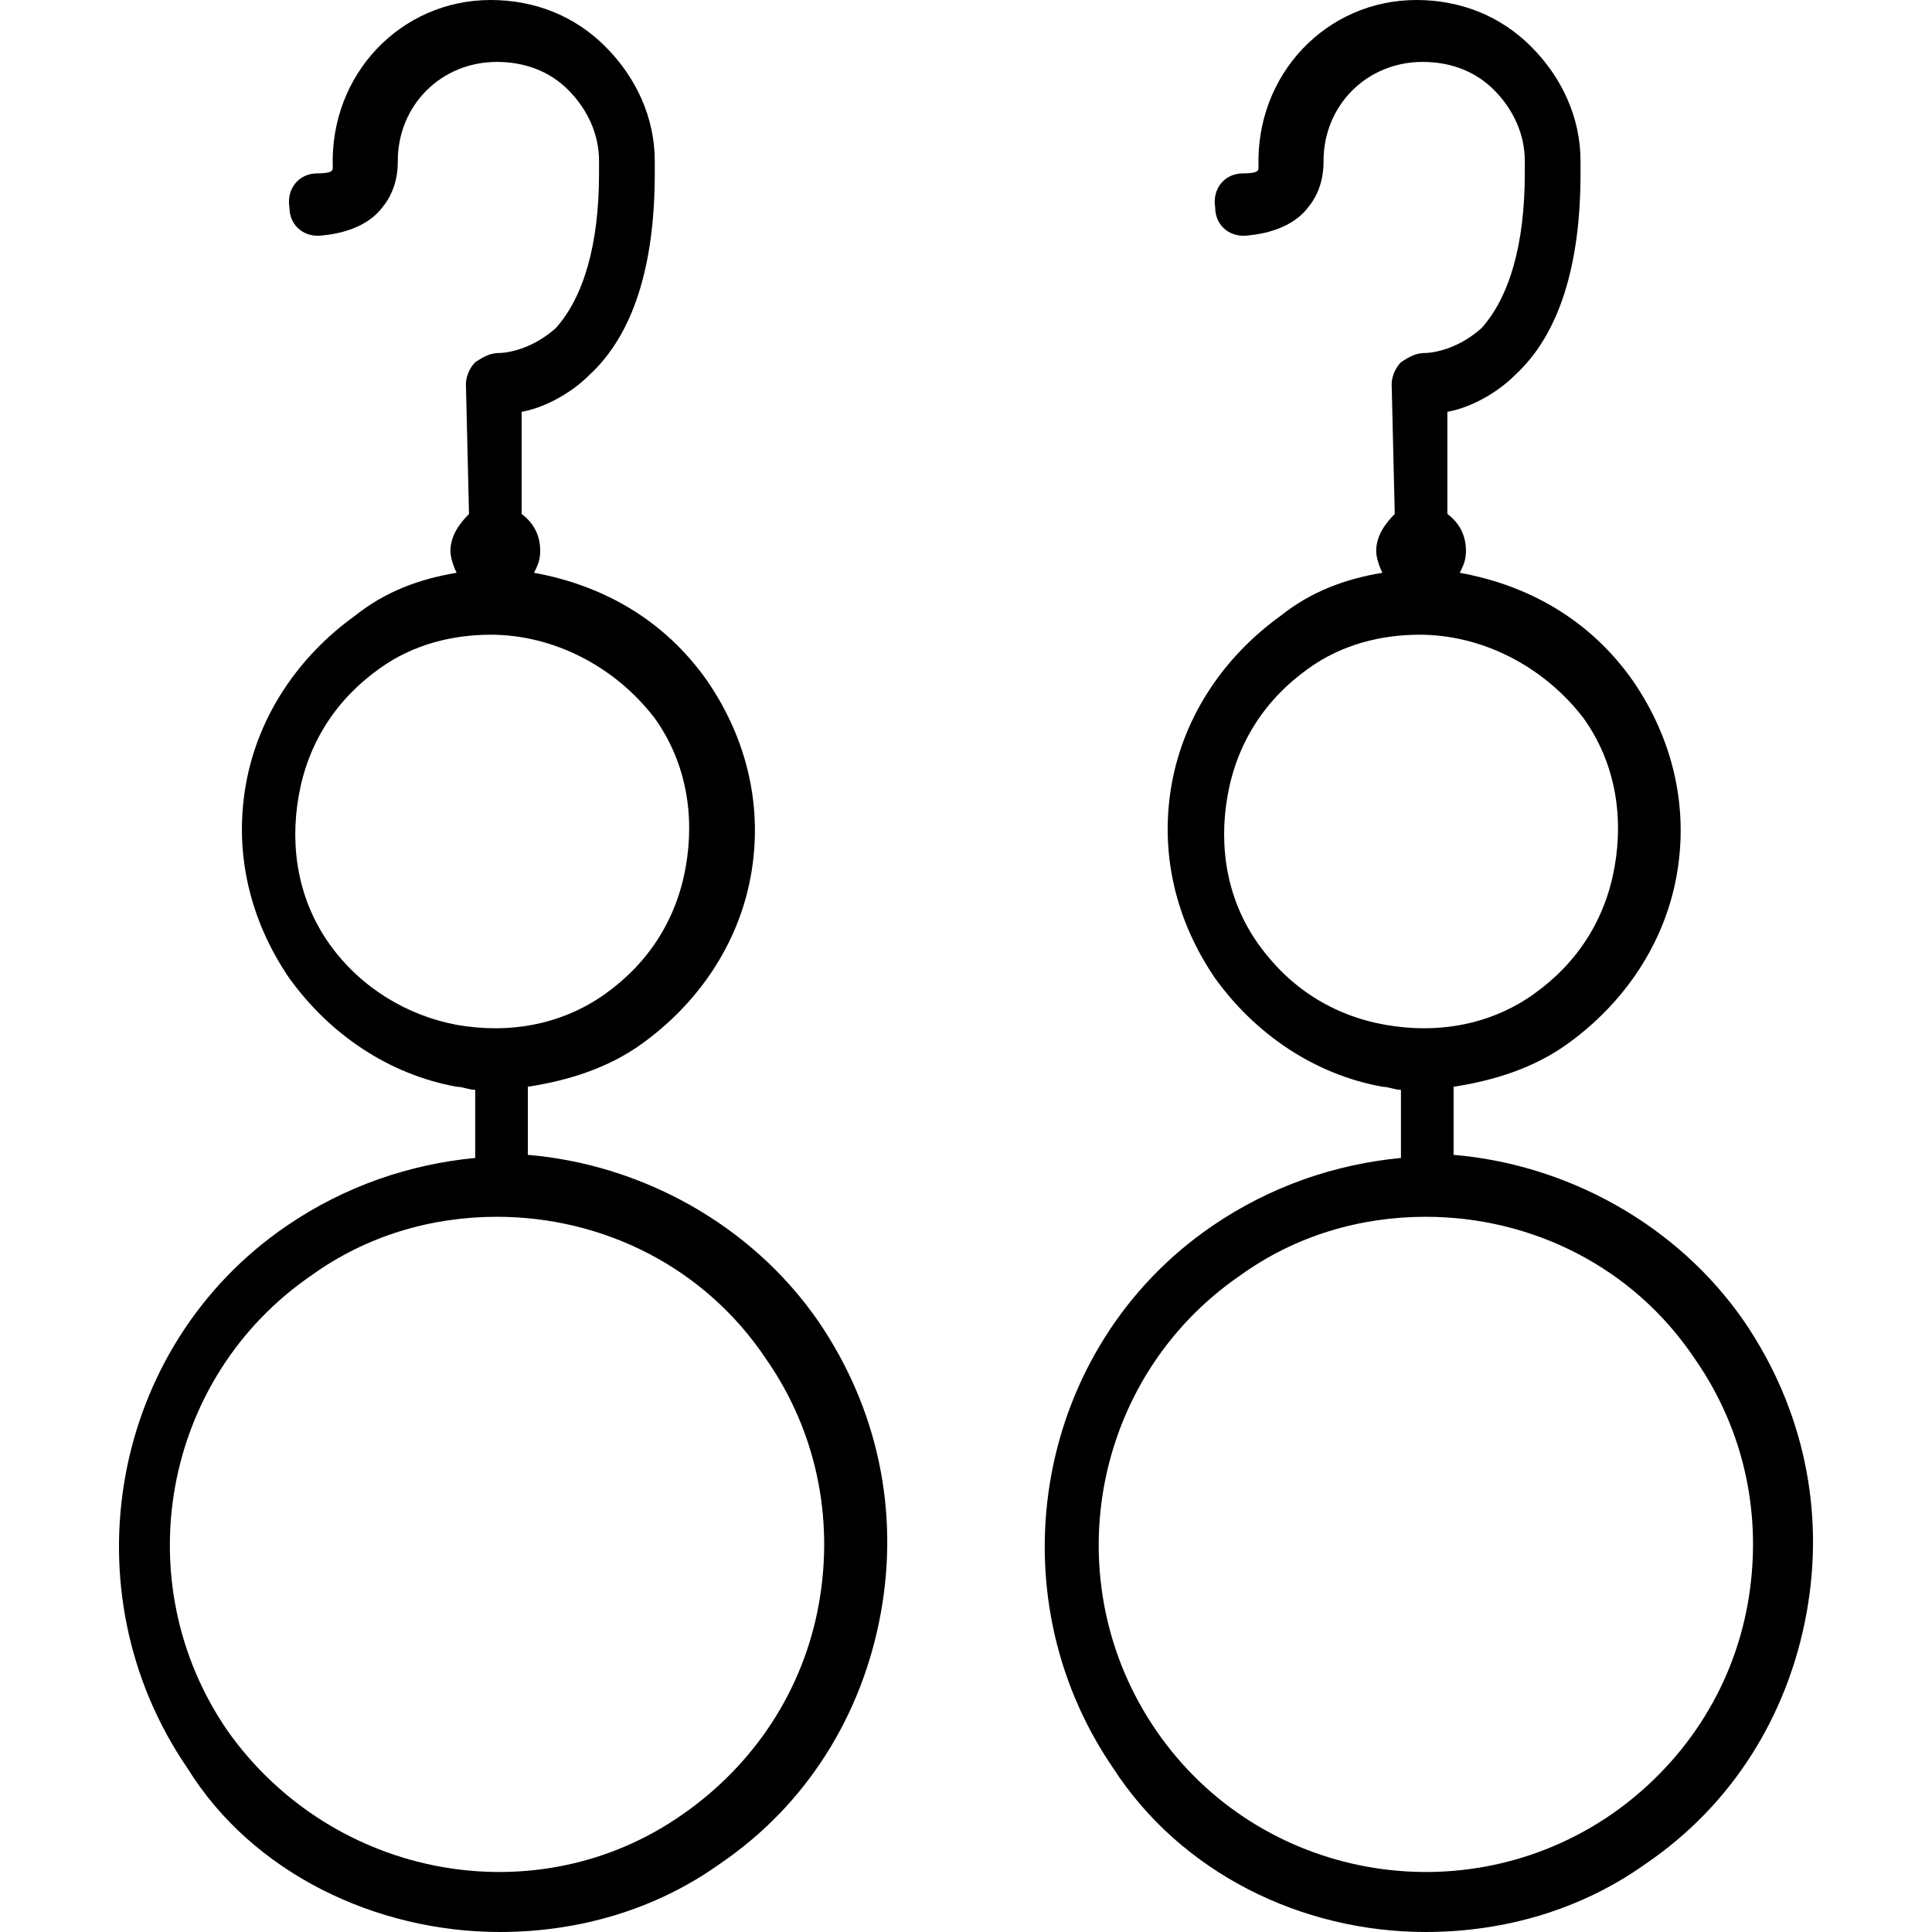 <?xml version="1.0" encoding="iso-8859-1"?>
<!-- Generator: Adobe Illustrator 19.0.0, SVG Export Plug-In . SVG Version: 6.00 Build 0)  -->
<svg xmlns="http://www.w3.org/2000/svg" xmlns:xlink="http://www.w3.org/1999/xlink" version="1.1" x="0px" y="0px" viewBox="0 0 319.488 319.488" style="enable-background:new 0 0 319.488 319.488;" xml:space="preserve">
<g>
	<g>
		<path d="M288.502,218.624c-11.264-16.384-29.696-26.112-48.128-27.648v-11.264c6.656-1.024,13.312-3.072,18.944-7.168    c9.216-6.656,15.872-16.384,17.92-27.648c2.048-11.264-0.512-22.528-7.168-32.256c-7.168-10.24-17.408-15.872-28.672-17.92    c0.512-1.024,1.024-2.048,1.024-3.584c0-2.56-1.024-4.608-3.072-6.144V68.096c3.072-0.512,7.68-2.56,11.264-6.144    c7.168-6.656,10.752-17.92,10.752-33.28v-2.048c0-7.168-3.072-13.824-8.192-18.944C248.054,2.56,241.398,0,234.23,0    c-14.848,0-26.624,12.288-26.112,27.648c0,0.512,0,1.024-2.56,1.024c-3.072,0-5.12,2.56-4.608,5.632    c0,3.072,2.56,5.12,5.632,4.608c5.12-0.512,8.192-2.56,9.728-4.608c2.56-3.072,2.56-6.656,2.56-7.68    c0-9.216,7.168-16.384,16.384-16.384c4.608,0,8.704,1.536,11.776,4.608c3.072,3.072,5.12,7.168,5.12,11.776v2.048    c0,11.776-2.56,20.48-7.168,25.6c-4.608,4.096-9.216,4.096-9.216,4.096c-1.536,0-2.56,0.512-4.096,1.536    c-1.024,1.024-1.536,2.56-1.536,3.584l0.512,21.504c-1.536,1.536-3.072,3.584-3.072,6.144c0,1.024,0.512,2.56,1.024,3.584    c-6.144,1.024-11.776,3.072-16.896,7.168c-9.216,6.656-15.872,16.384-17.92,27.648c-2.048,11.264,0.512,22.528,7.168,32.256    c6.656,9.216,16.384,15.872,27.648,17.92c1.024,0,2.048,0.512,3.072,0.512v11.264c-10.752,1.024-21.504,4.608-31.232,11.264    c-29.184,19.968-36.352,60.416-16.384,89.6c11.264,17.408,31.232,27.136,51.712,27.136c12.8,0,25.6-3.584,36.352-11.264    c14.336-9.728,23.552-24.576,26.624-41.472C301.814,249.856,298.23,232.96,288.502,218.624z M229.11,169.472    c-8.704-1.536-15.872-6.144-20.992-13.312c-5.12-7.168-6.656-15.872-5.12-24.576c1.536-8.704,6.144-15.872,13.312-20.992    c5.632-4.096,12.288-5.632,18.432-5.632c10.24,0,20.48,5.12,27.136,13.824c5.12,7.168,6.656,15.872,5.12,24.576    s-6.144,15.872-13.312,20.992C246.518,169.472,237.814,171.008,229.11,169.472z M289.014,265.216    c-2.56,14.336-10.752,26.624-22.528,34.816c-24.576,16.896-58.368,10.752-75.264-13.824    c-16.896-24.576-10.752-58.368,13.824-75.264c9.216-6.656,19.968-9.728,30.72-9.728c17.408,0,34.304,8.192,44.544,23.552    C288.502,236.544,291.574,250.88,289.014,265.216z"/>
	</g>
</g>
<g>
	<g>
		<path d="M135.414,218.624c-11.264-16.384-29.696-26.112-48.128-27.648v-11.264c6.656-1.024,13.312-3.072,18.944-7.168    c9.216-6.656,15.872-16.384,17.92-27.648c2.048-11.264-0.512-22.528-7.168-32.256c-7.168-10.24-17.408-15.872-28.672-17.92    c0.512-1.024,1.024-2.048,1.024-3.584c0-2.56-1.024-4.608-3.072-6.144V68.096c3.072-0.512,7.68-2.56,11.264-6.144    c7.168-6.656,10.752-17.92,10.752-33.28v-2.048c0-7.168-3.072-13.824-8.192-18.944S88.31,0,81.142,0    C66.294,0,54.518,12.288,55.03,27.648c0,0.512,0,1.024-2.56,1.024c-3.072,0-5.12,2.56-4.608,5.632c0,3.072,2.56,5.12,5.632,4.608    c5.12-0.512,8.192-2.56,9.728-4.608c2.56-3.072,2.56-6.656,2.56-7.68c0-9.216,7.168-16.384,16.384-16.384    c4.608,0,8.704,1.536,11.776,4.608c3.072,3.072,5.12,7.168,5.12,11.776v2.048c0,11.776-2.56,20.48-7.168,25.6    c-4.608,4.096-9.216,4.096-9.216,4.096c-1.536,0-2.56,0.512-4.096,1.536c-1.024,1.024-1.536,2.56-1.536,3.584l0.512,21.504    c-1.536,1.536-3.072,3.584-3.072,6.144c0,1.024,0.512,2.56,1.024,3.584c-6.144,1.024-11.776,3.072-16.896,7.168    c-9.216,6.656-15.872,16.384-17.92,27.648c-2.048,11.264,0.512,22.528,7.168,32.256c6.656,9.216,16.384,15.872,27.648,17.92    c1.024,0,2.048,0.512,3.072,0.512v11.264c-10.752,1.024-21.504,4.608-31.232,11.264c-29.184,19.968-36.352,60.416-16.384,89.6    c10.752,17.408,31.232,27.136,51.712,27.136c12.8,0,25.6-3.584,36.352-11.264c14.336-9.728,23.552-24.576,26.624-41.472    C148.726,249.856,145.142,232.96,135.414,218.624z M75.51,169.472c-8.192-1.536-15.872-6.144-20.992-13.312    c-5.12-7.168-6.656-15.872-5.12-24.576c1.536-8.704,6.144-15.872,13.312-20.992c5.632-4.096,12.288-5.632,18.432-5.632    c10.24,0,20.48,5.12,27.136,13.824c5.12,7.168,6.656,15.872,5.12,24.576s-6.144,15.872-13.312,20.992    C92.918,169.472,84.214,171.008,75.51,169.472z M135.414,265.216c-2.56,14.336-10.752,26.624-22.528,34.816    c-24.064,16.896-57.856,10.752-75.264-13.824c-16.896-24.576-10.752-58.368,13.824-75.264c9.216-6.656,19.968-9.728,30.72-9.728    c17.408,0,34.304,8.192,44.544,23.552C134.902,236.544,137.974,250.88,135.414,265.216z"/>
	</g>
</g>
</svg>
